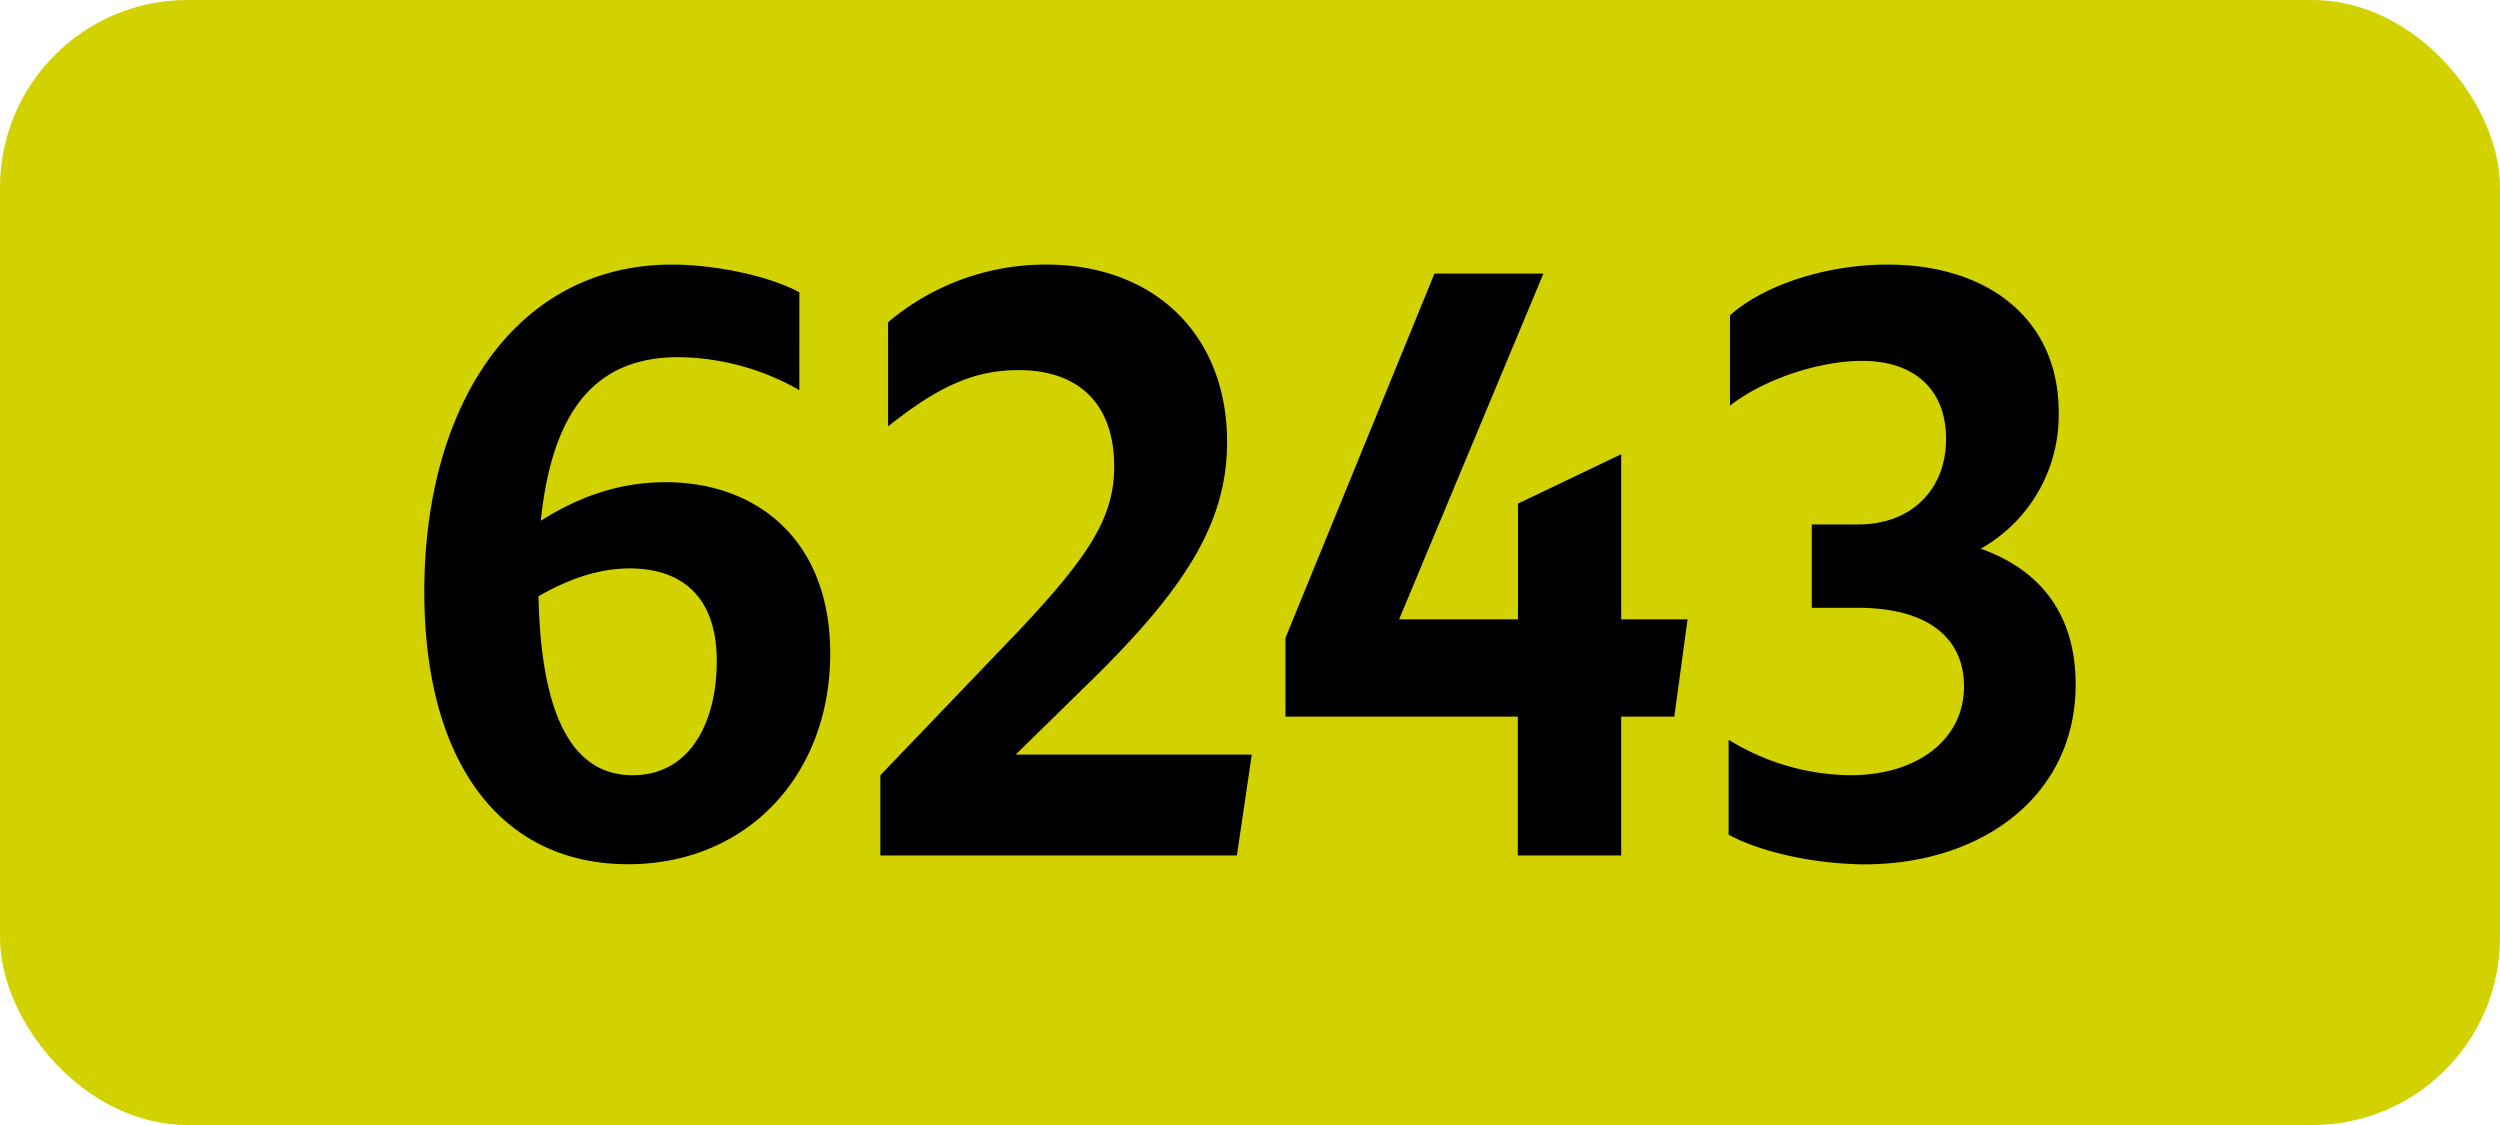 <svg xmlns="http://www.w3.org/2000/svg" viewBox="0 0 566.93 255.12"><defs><style>.cls-1{fill:#d2d200;}</style></defs><g id="Calque_2" data-name="Calque 2"><g id="indices_de_ligne" data-name="indices de ligne"><rect class="cls-1" width="566.93" height="255.12" rx="42.52"/><path d="M153.79,81c-18.2,0-28.52,11.38-31.15,37.1,7.18-4.55,16.45-8.75,28.35-8.75,20.3,0,37.28,12.78,37.28,38.85,0,27.65-18.9,47.78-45.85,47.78-29,0-46.2-23.28-46.2-61.78,0-42.7,21-74.2,56.17-74.2,9.45,0,21.88,2.45,28.88,6.3V88.48A56.09,56.09,0,0,0,153.79,81ZM122.12,135.2c.52,25.38,6.82,40.6,21.35,40.6,12.95,0,19.07-11.9,19.07-25.9,0-15.05-8.4-21-19.77-21C135.24,128.9,128.24,131.7,122.12,135.2Z"/><path d="M199.64,175.8l31.85-33.25c15.4-16.45,21.18-25.2,21.18-36.75,0-14.17-8-21.87-21.7-21.87-9.8,0-18,3.5-29.58,12.77V73.08A55.22,55.22,0,0,1,237.27,60c24.32,0,41,15.75,41,40.25,0,18.38-9.63,33.43-31.33,54.6l-16.62,16.28h53.55L280.49,194H199.64Z"/><path d="M344.19,162.5H291.51V144.65l33.78-82.6H350l-32.72,78.4h26.95V114.2L367.64,103v37.45h15.05l-3,22.05H367.64V194H344.19Z"/><path d="M392,189.28V167.75a53.47,53.47,0,0,0,27.65,8.05c15.05,0,25.73-8.05,25.73-20.12,0-11.2-8.4-17.85-24.15-17.85H410.86v-18.9h10.5c12.08,0,19.95-7.88,19.95-19.43,0-11-7-17.67-19.07-17.67-8.93,0-21.53,3.67-29.93,10.15V71.5C400.19,64.5,414.36,60,428,60c23.1,0,38.85,12.6,38.85,33.43a34.75,34.75,0,0,1-17.67,31c13.82,4.9,21.52,15.23,21.52,30.8,0,25.2-21.17,40.78-47.95,40.78C411.21,195.93,399,193.13,392,189.28Z"/></g></g></svg>